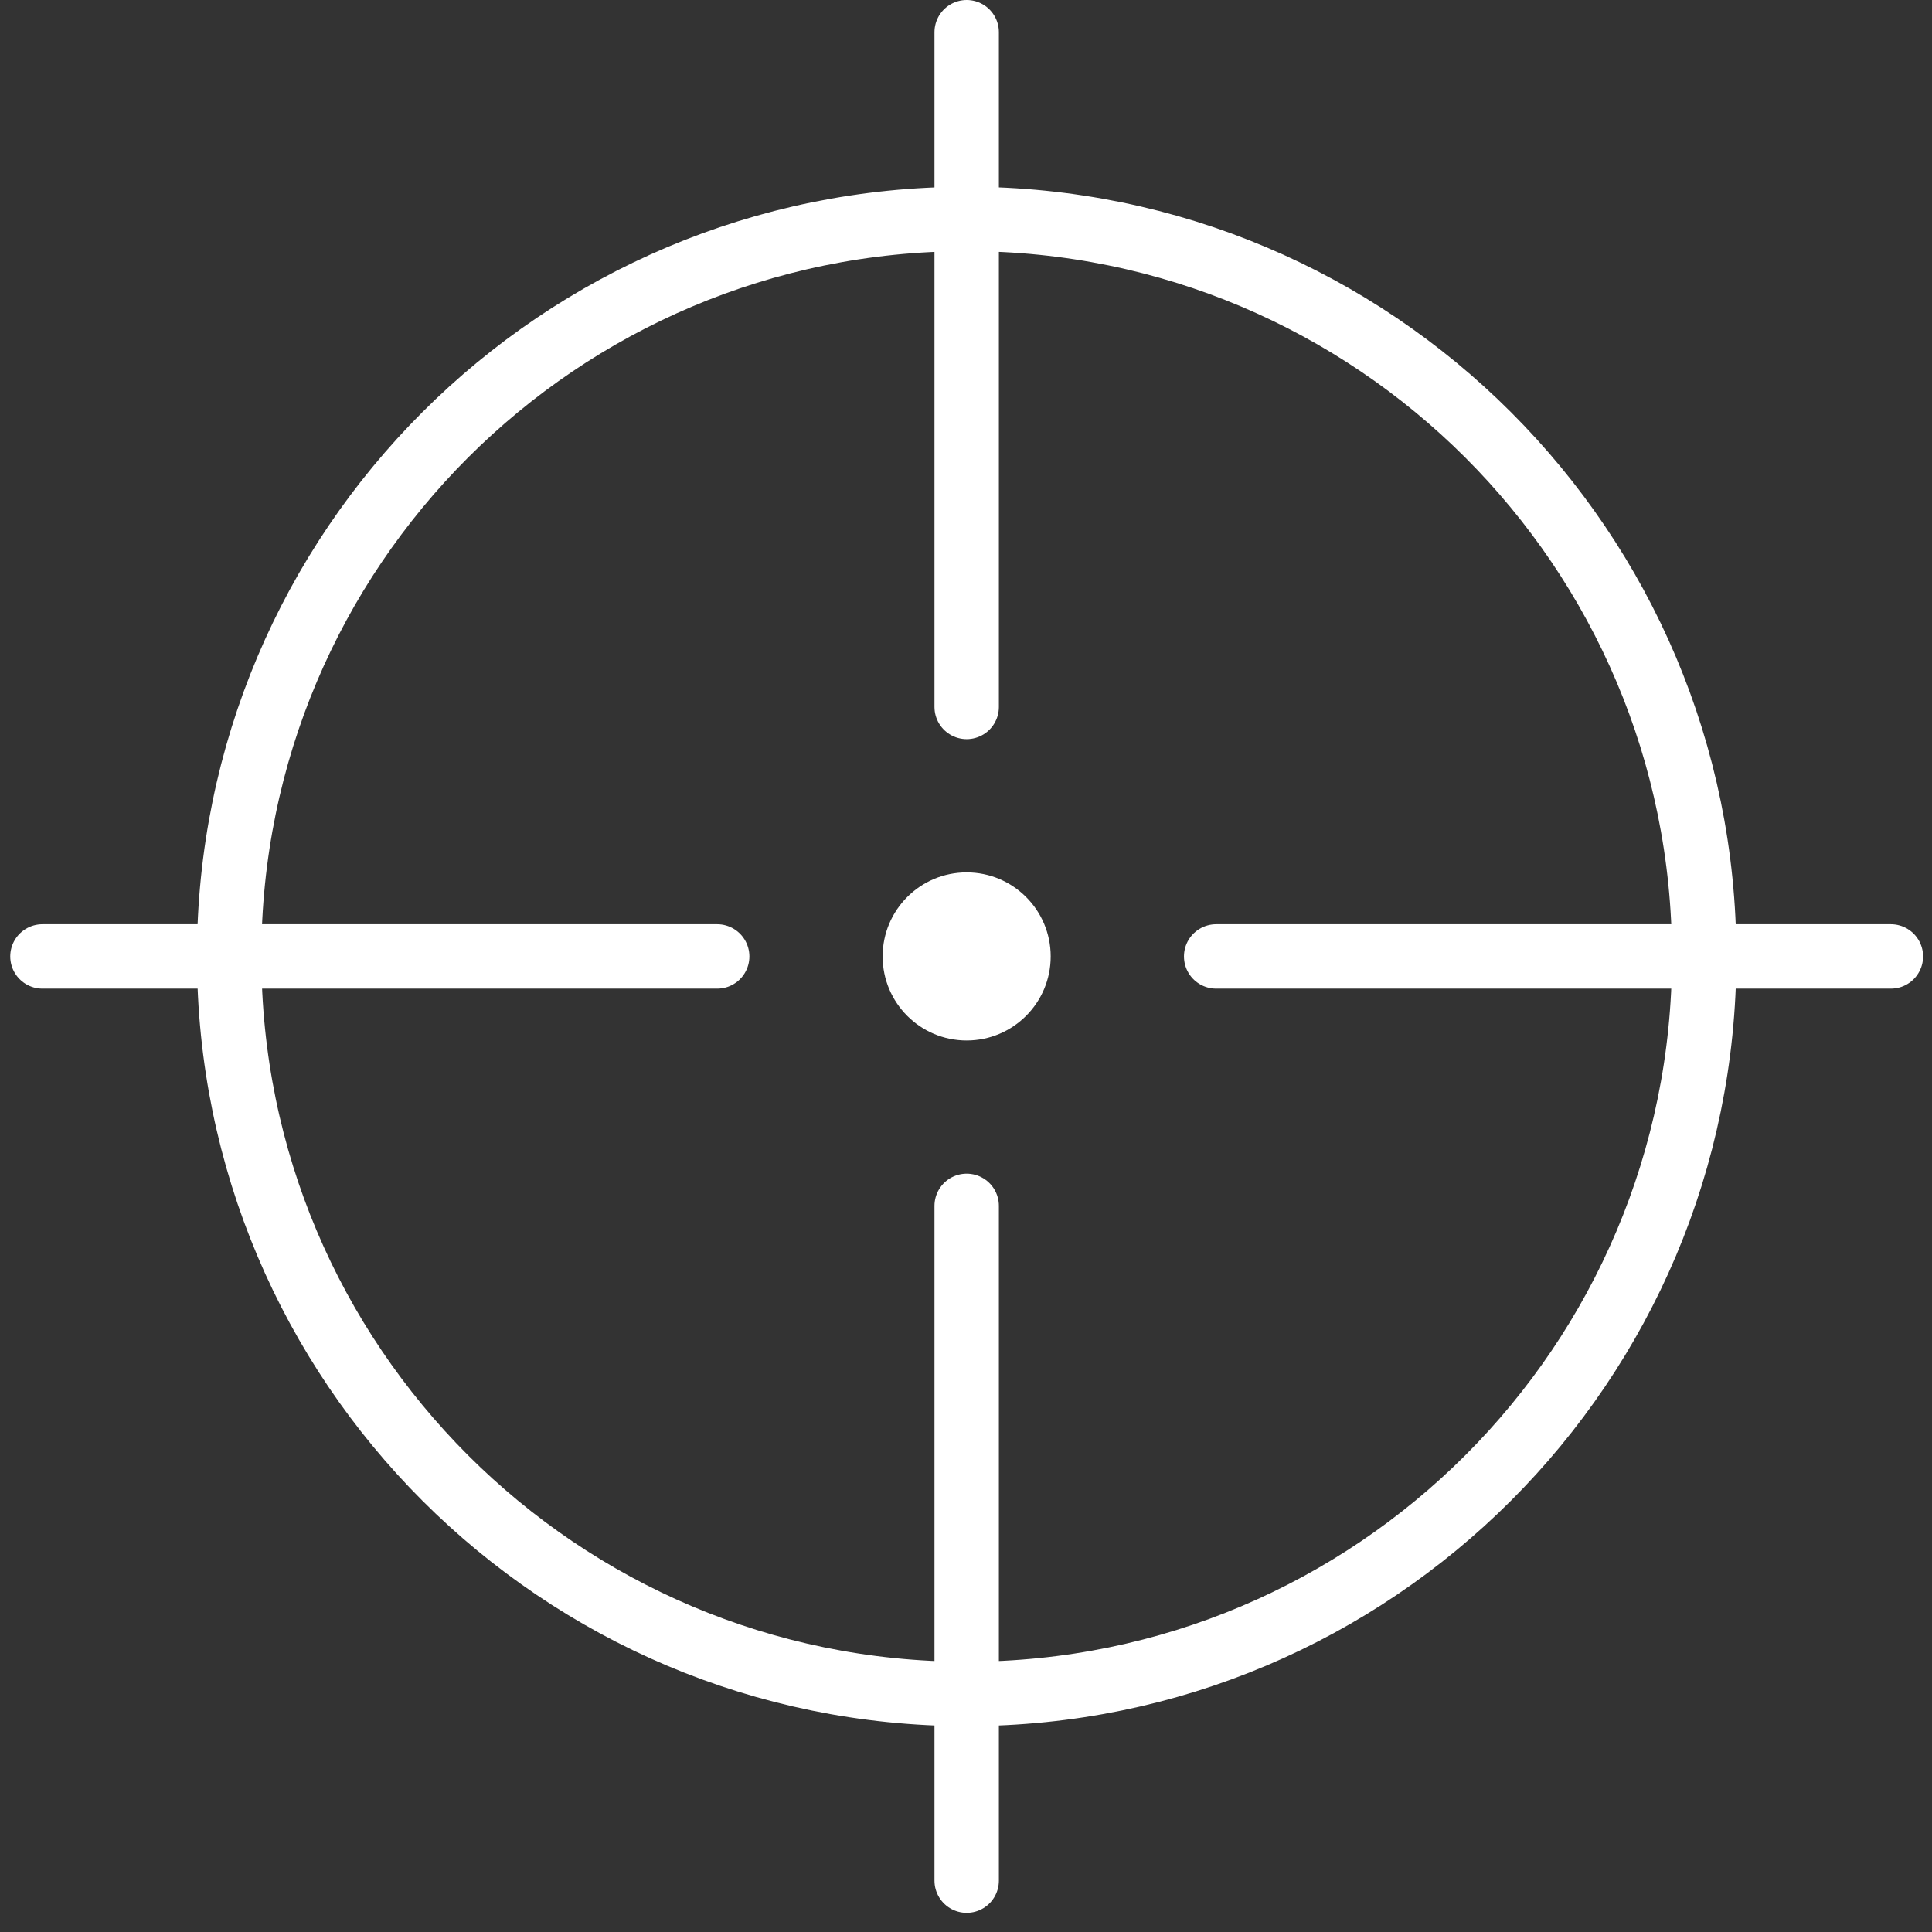 <svg height="60" viewBox="0 0 60 60" width="60" xmlns="http://www.w3.org/2000/svg"><rect x="0" y="0" width="60" height="60" fill="#333333" stroke="none"/><g fill="none" fill-rule="evenodd"><path d="m30.021 6.799c12.649 0 22.904 10.253 22.904 22.904 0 12.649-10.255 22.904-22.904 22.904-12.65 0-22.904-10.255-22.904-22.904m22.904-28.703v20.955m0 15.494v20.956m28.702-28.702h-20.954m-15.496 0h-20.955" stroke="#fff" stroke-linecap="round" stroke-width="2"/><path d="m27.411 29.703c0-1.442 1.168-2.61 2.61-2.61 1.44 0 2.609 1.168 2.609 2.61 0 1.44-1.168 2.61-2.609 2.61-1.442 0-2.61-1.17-2.61-2.61" fill="#fff"/><path d="m7.116 29.703c0-12.65 10.254-22.903 22.904-22.903" stroke="#fff" stroke-linecap="round" stroke-width="2"/></g></svg>